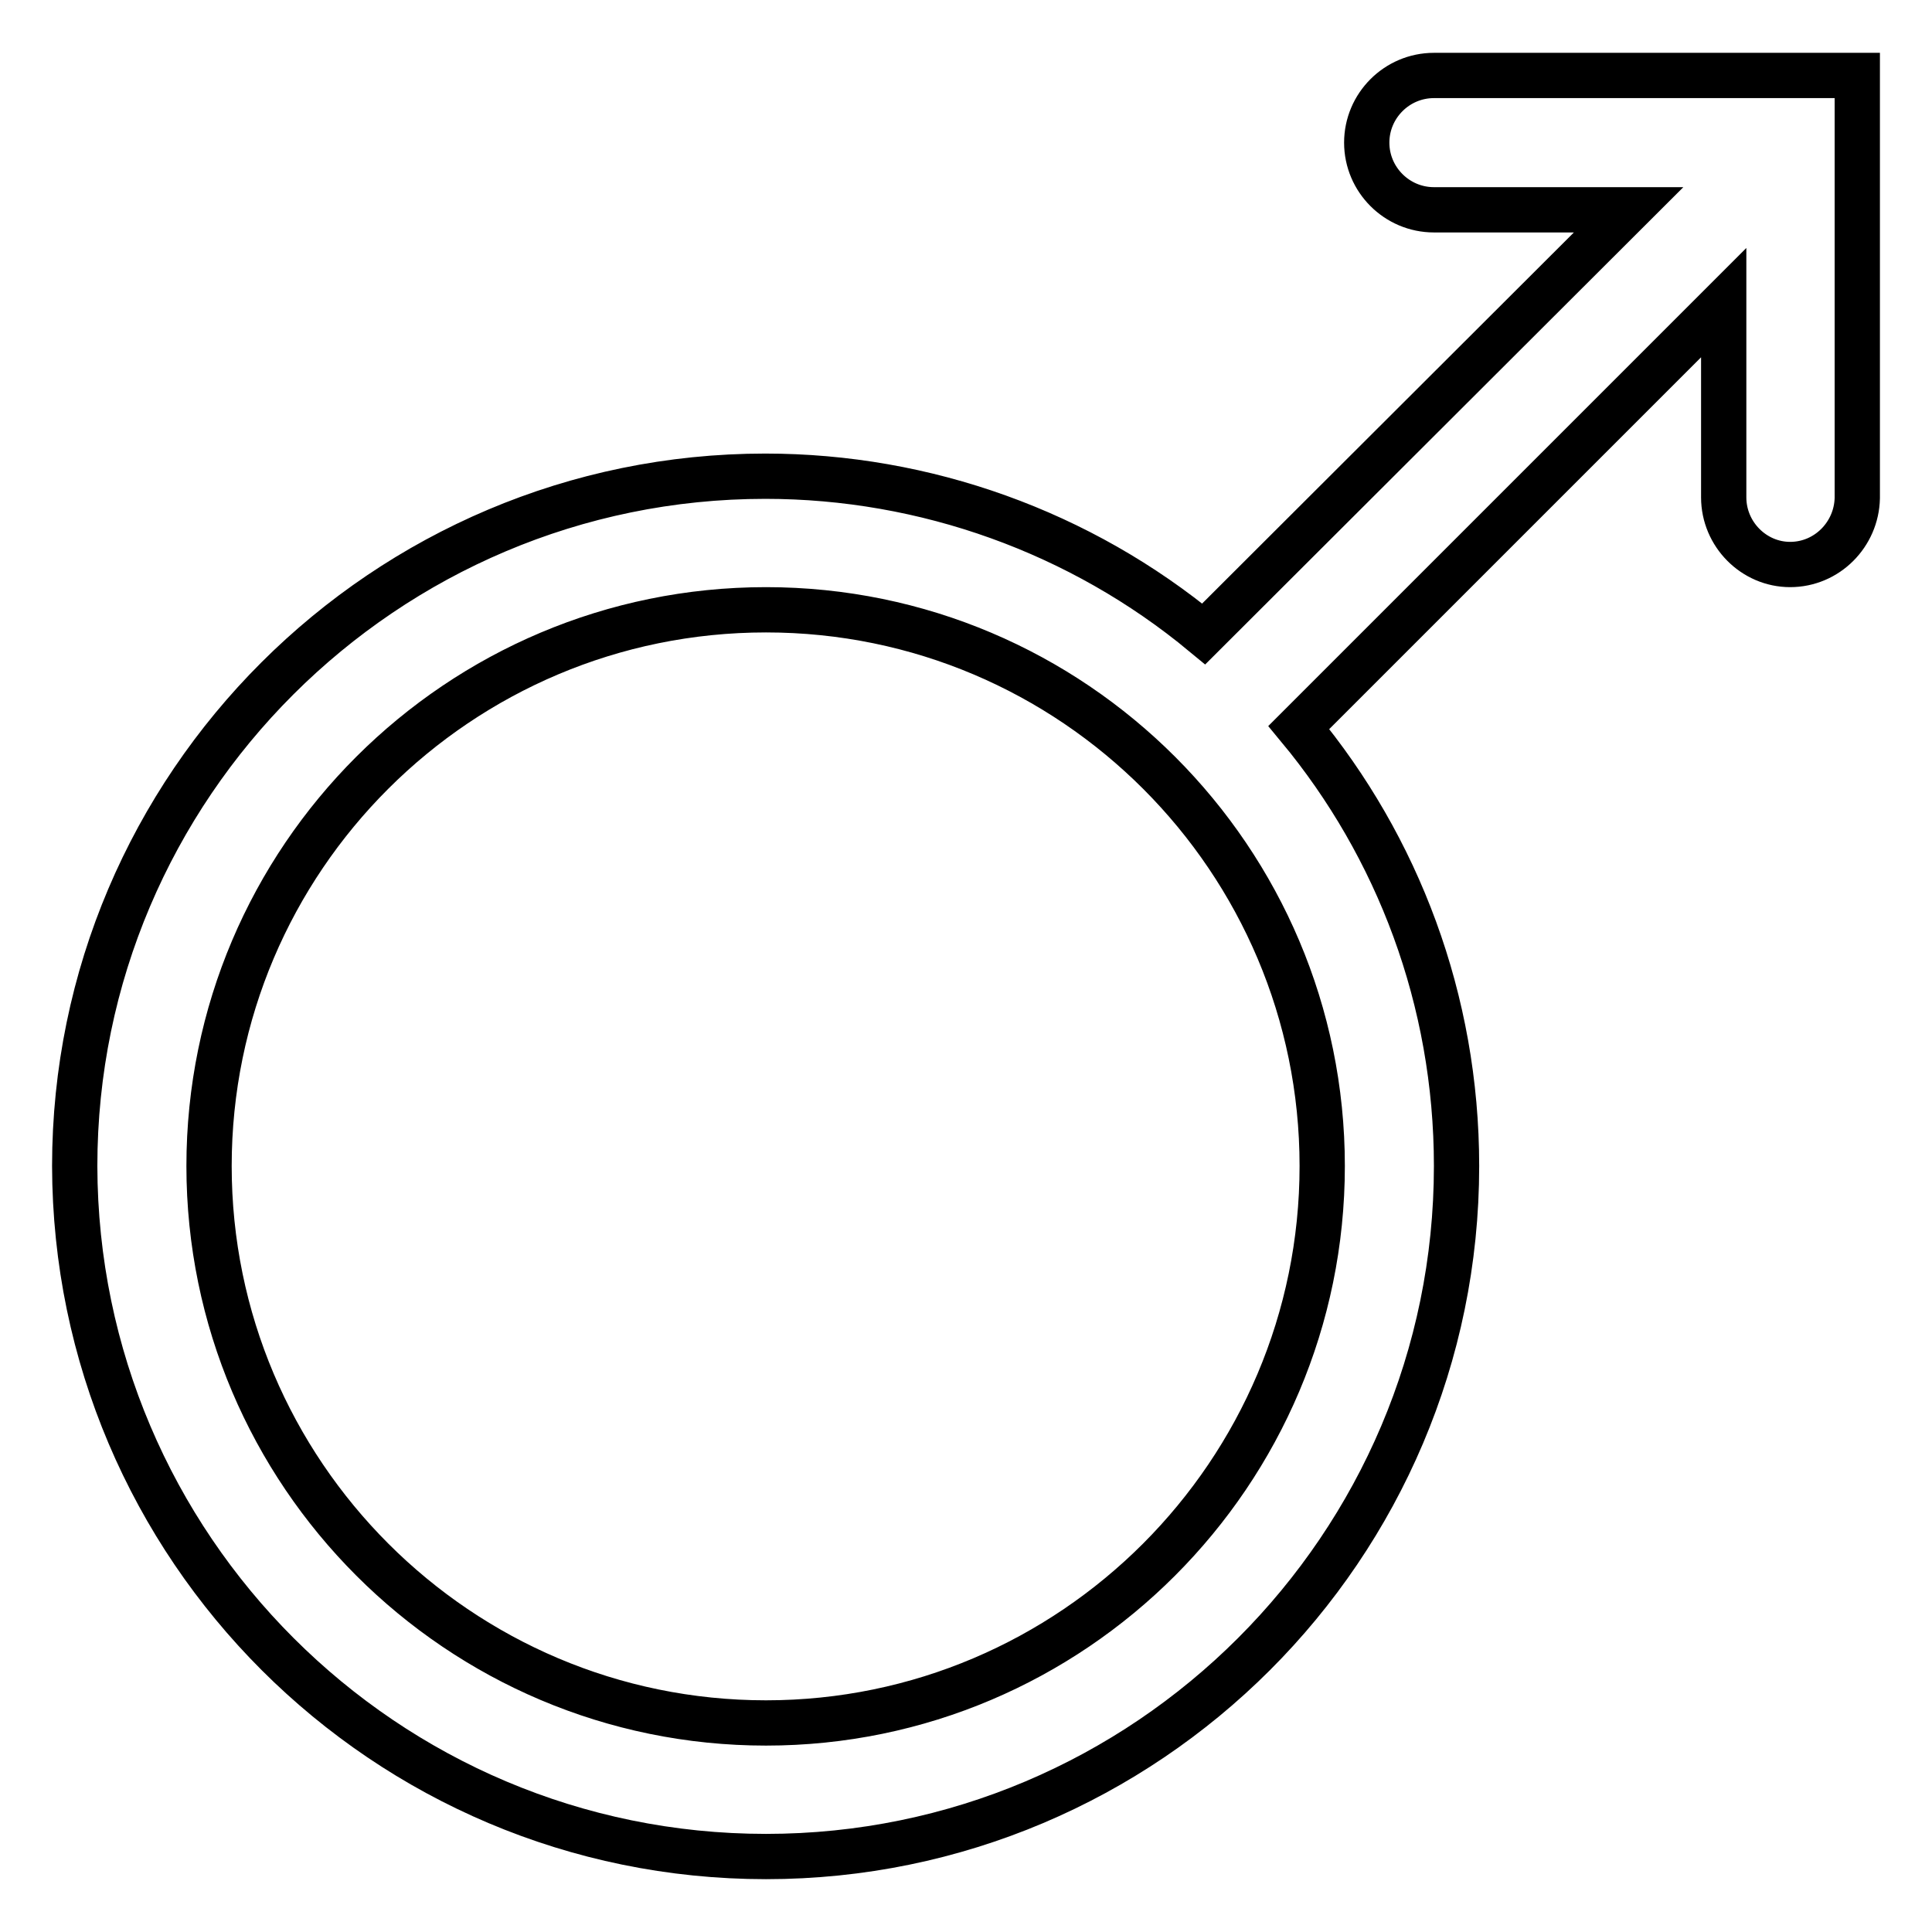 <?xml version="1.0" encoding="utf-8"?>
<!-- Svg Vector Icons : http://www.onlinewebfonts.com/icon -->
<!DOCTYPE svg PUBLIC "-//W3C//DTD SVG 1.1//EN" "http://www.w3.org/Graphics/SVG/1.1/DTD/svg11.dtd">
<svg version="1.1" xmlns="http://www.w3.org/2000/svg" xmlns:xlink="http://www.w3.org/1999/xlink" x="0px" y="0px" viewBox="0 0 256 256" enable-background="new 0 0 256 256" xml:space="preserve">
<g> <path stroke-width="6" fill-opacity="0" stroke="#000000"  d="M101.5,228.3c-40.7,0-73.8-33.1-73.8-73.8c0-40.7,33.1-73.7,73.8-73.7s73.7,33.1,73.7,73.7 C175.2,195.2,142.1,228.3,101.5,228.3z M190,10c-4.9,0-8.9,4-8.9,8.9c0,4.9,4,8.9,8.9,8.9h25.8L159.5,84 c-16.3-13.5-36.9-20.9-58.1-20.9c-50.4,0-91.5,41-91.5,91.4C10,205,51,246,101.5,246c50.4,0,91.5-41,91.5-91.5 c0-22-7.8-42.3-20.9-58.1l56.3-56.3v25.8c0,4.9,4,8.9,8.8,8.9c4.9,0,8.8-4,8.9-8.8c0,0,0,0,0,0V10H190z"/></g>
</svg>